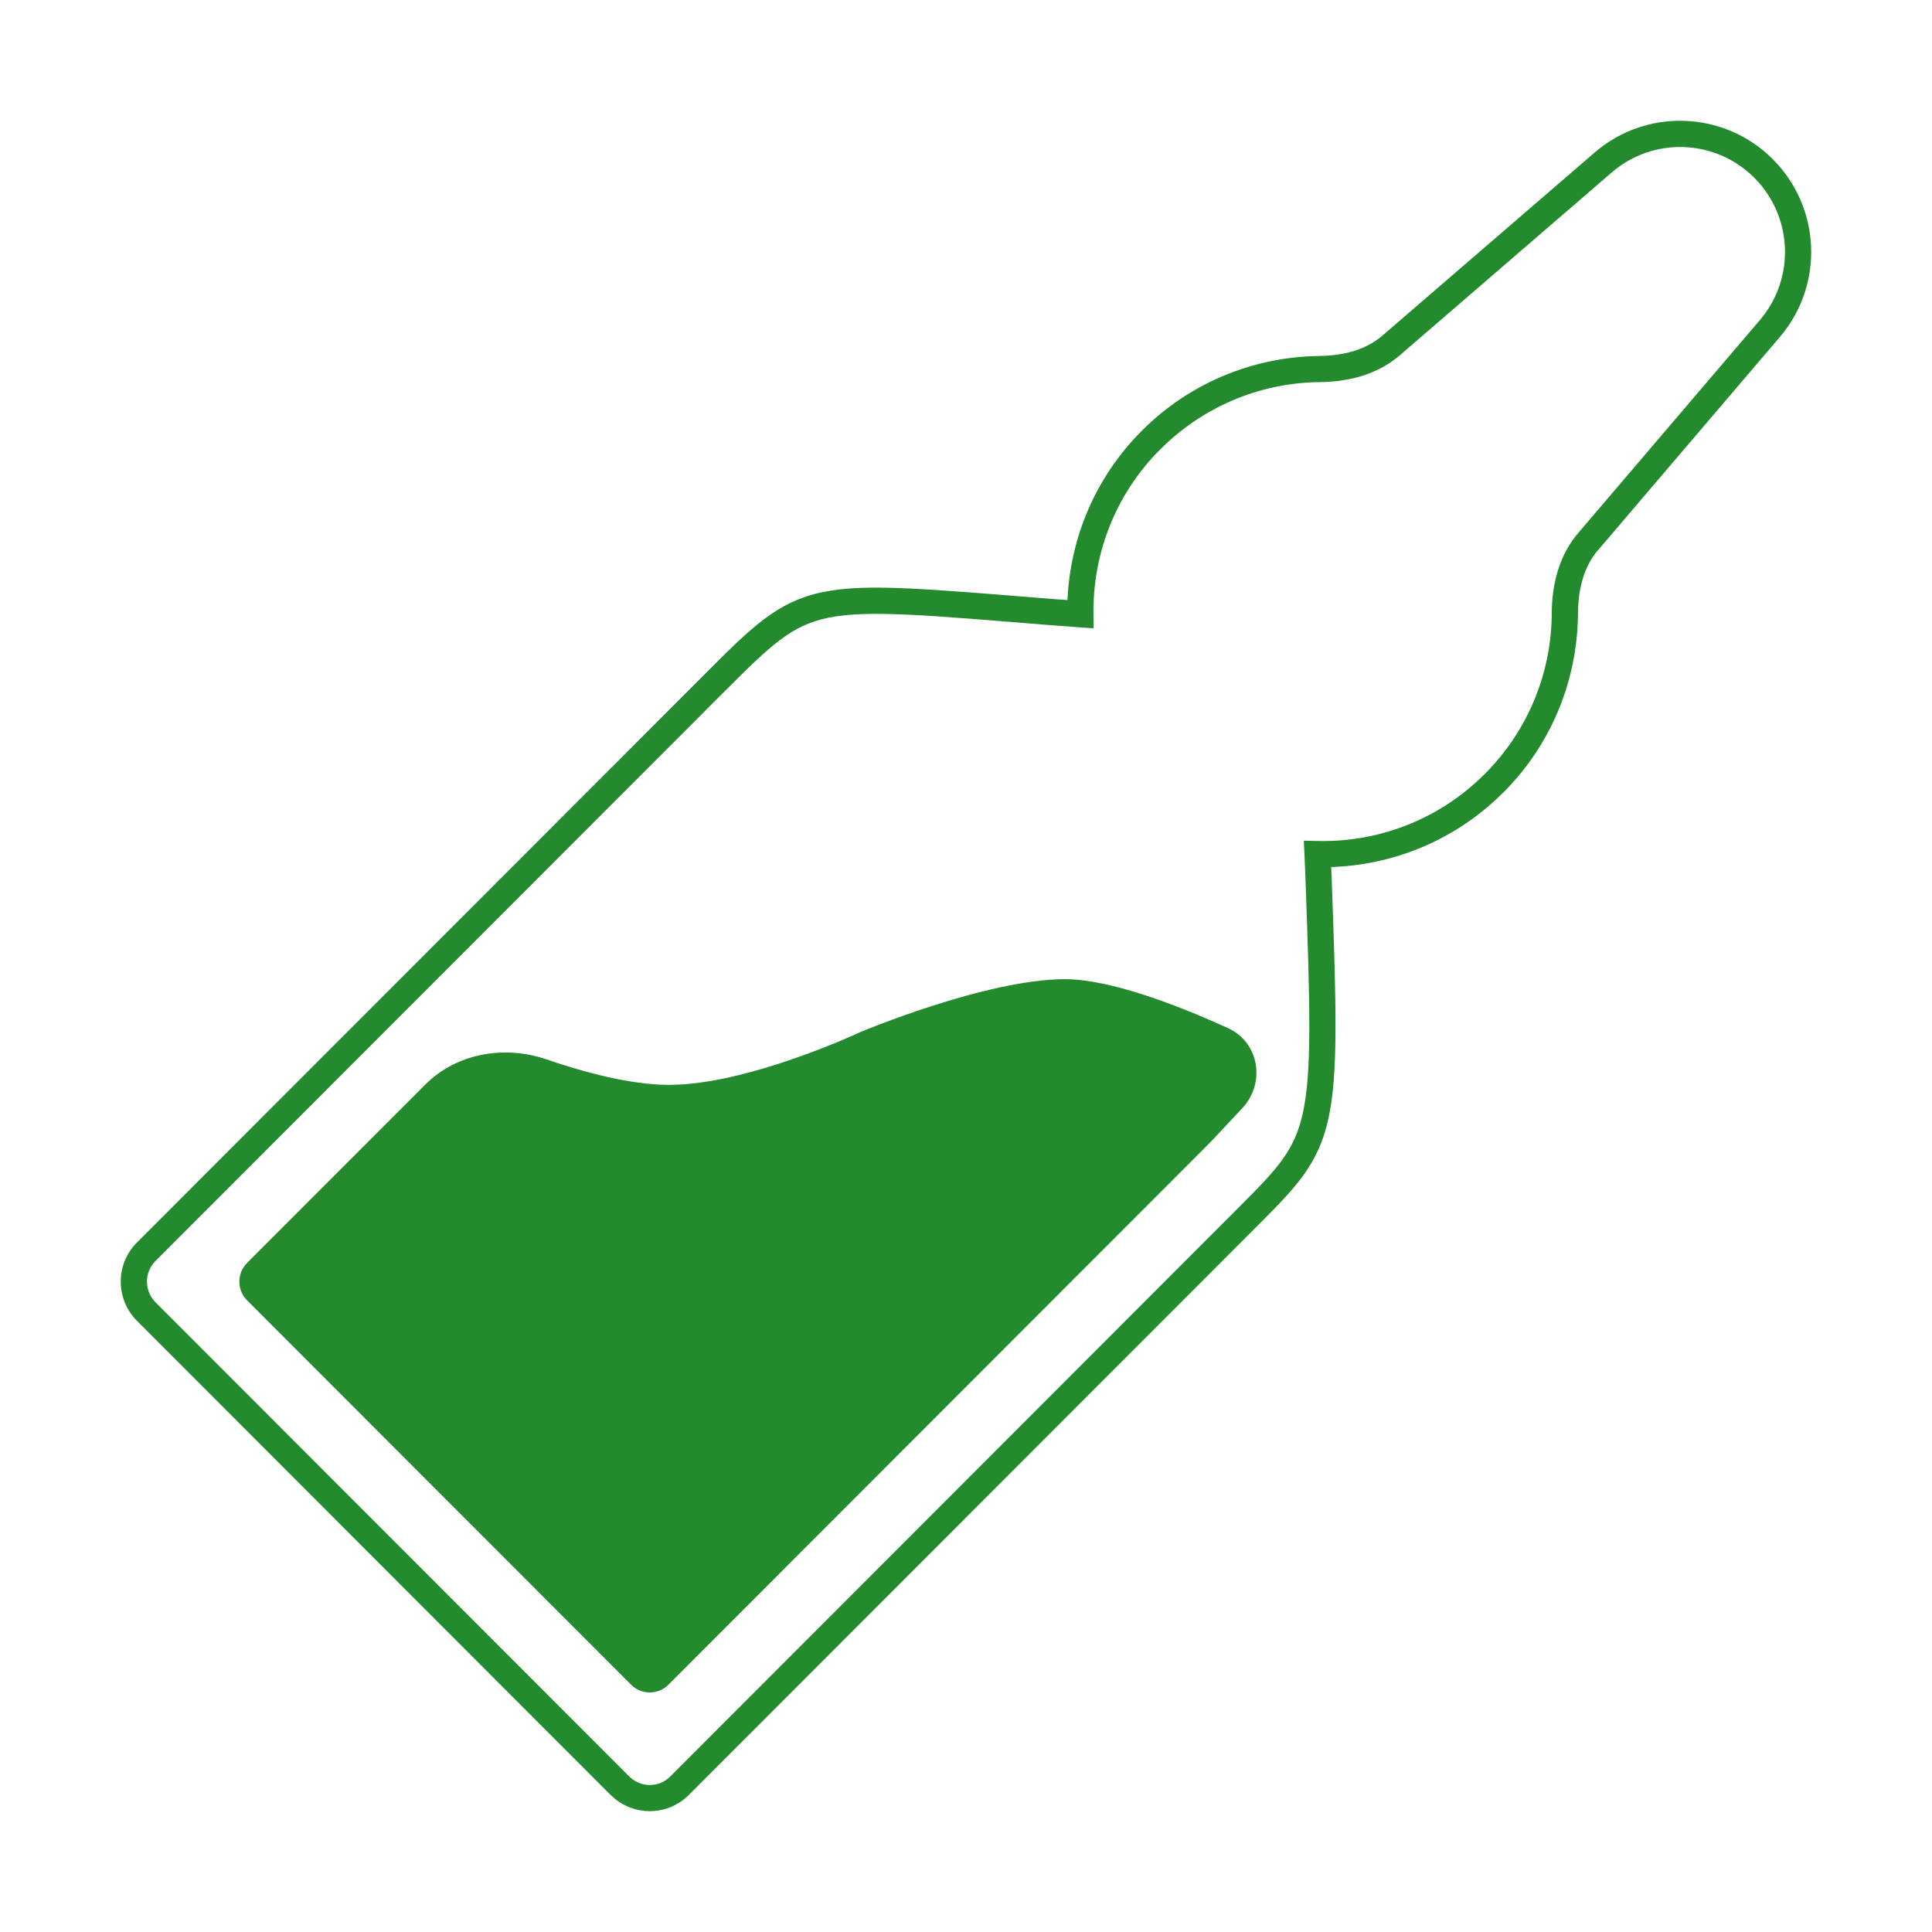 <svg xmlns="http://www.w3.org/2000/svg" width="40" height="40" viewBox="0 0 40 40" fill="none">
    <rect width="40" height="40"/>
    <path d="M33.016 3.157C34.091 2.23 35.7 2.291 36.704 3.296C37.705 4.298 37.768 5.901 36.85 6.977L33.085 11.392L33.084 11.39L33.057 11.422C32.787 11.759 32.673 12.214 32.671 12.692V12.695L32.668 12.814V12.818C32.632 14.121 32.118 15.414 31.125 16.408L31.122 16.409L31.027 16.503L31.024 16.505C30.051 17.429 28.811 17.911 27.561 17.951C27.564 18.034 27.568 18.114 27.571 18.191C27.668 20.838 27.707 22.229 27.505 23.155C27.293 24.127 26.812 24.599 26.002 25.411L14.255 37.169L14.222 37.201L14.217 37.206L14.216 37.205C13.777 37.601 13.116 37.593 12.682 37.199L12.677 37.195L12.645 37.164L12.639 37.16L2.838 27.349C2.39 26.901 2.385 26.175 2.835 25.725L14.575 13.975C15.551 12.997 16.083 12.453 17.044 12.257C17.511 12.161 18.07 12.149 18.817 12.184C19.566 12.218 20.527 12.3 21.801 12.402C21.896 12.41 21.996 12.416 22.101 12.424C22.155 11.192 22.635 9.975 23.544 9.017L23.547 9.014L23.639 8.92L23.641 8.917C24.627 7.93 25.908 7.416 27.2 7.373H27.203L27.322 7.37L27.326 7.369C27.802 7.364 28.251 7.249 28.586 6.978L28.624 6.946L33.016 3.157ZM36.32 3.68C35.516 2.876 34.231 2.828 33.371 3.569L28.977 7.36L28.973 7.362L28.936 7.394L28.931 7.397C28.471 7.772 27.885 7.905 27.333 7.911L27.334 7.912L27.218 7.913C26.057 7.952 24.91 8.416 24.025 9.302L23.938 9.389C23.056 10.318 22.624 11.518 22.639 12.714L22.641 13.009L22.347 12.988C22.136 12.973 21.937 12.958 21.758 12.944C20.476 12.841 19.528 12.759 18.792 12.726C18.055 12.692 17.551 12.708 17.152 12.789C16.38 12.947 15.962 13.353 14.959 14.357L3.219 26.108C2.983 26.344 2.984 26.726 3.222 26.965L13.024 36.776L13.05 36.801C13.282 37.008 13.626 37.008 13.853 36.803L13.88 36.777L25.617 25.028C26.439 24.206 26.801 23.836 26.975 23.04C27.159 22.198 27.127 20.895 27.029 18.21C27.024 18.053 27.017 17.88 27.008 17.695L26.994 17.405L27.285 17.412C28.494 17.438 29.709 17.005 30.648 16.114L30.744 16.021C31.633 15.129 32.094 13.971 32.126 12.802L32.128 12.686C32.131 12.133 32.263 11.546 32.635 11.083L32.639 11.08L32.671 11.042L32.672 11.039L36.438 6.625C37.172 5.764 37.121 4.482 36.32 3.68Z" fill="#238B2D"/>
    <path d="M5.115 26.922C4.902 26.708 4.902 26.362 5.115 26.148L8.805 22.455C9.457 21.802 10.447 21.635 11.32 21.935C12.096 22.201 13.056 22.461 13.854 22.461C15.49 22.461 17.815 21.367 17.815 21.367C17.815 21.367 20.414 20.273 22.05 20.273C22.996 20.273 24.401 20.821 25.419 21.283C26.075 21.581 26.209 22.426 25.715 22.95C24.962 23.747 25.35 23.359 24.649 24.06L13.839 34.88C13.626 35.094 13.279 35.094 13.066 34.88L5.115 26.922Z" fill="#238B2D"/>
</svg>